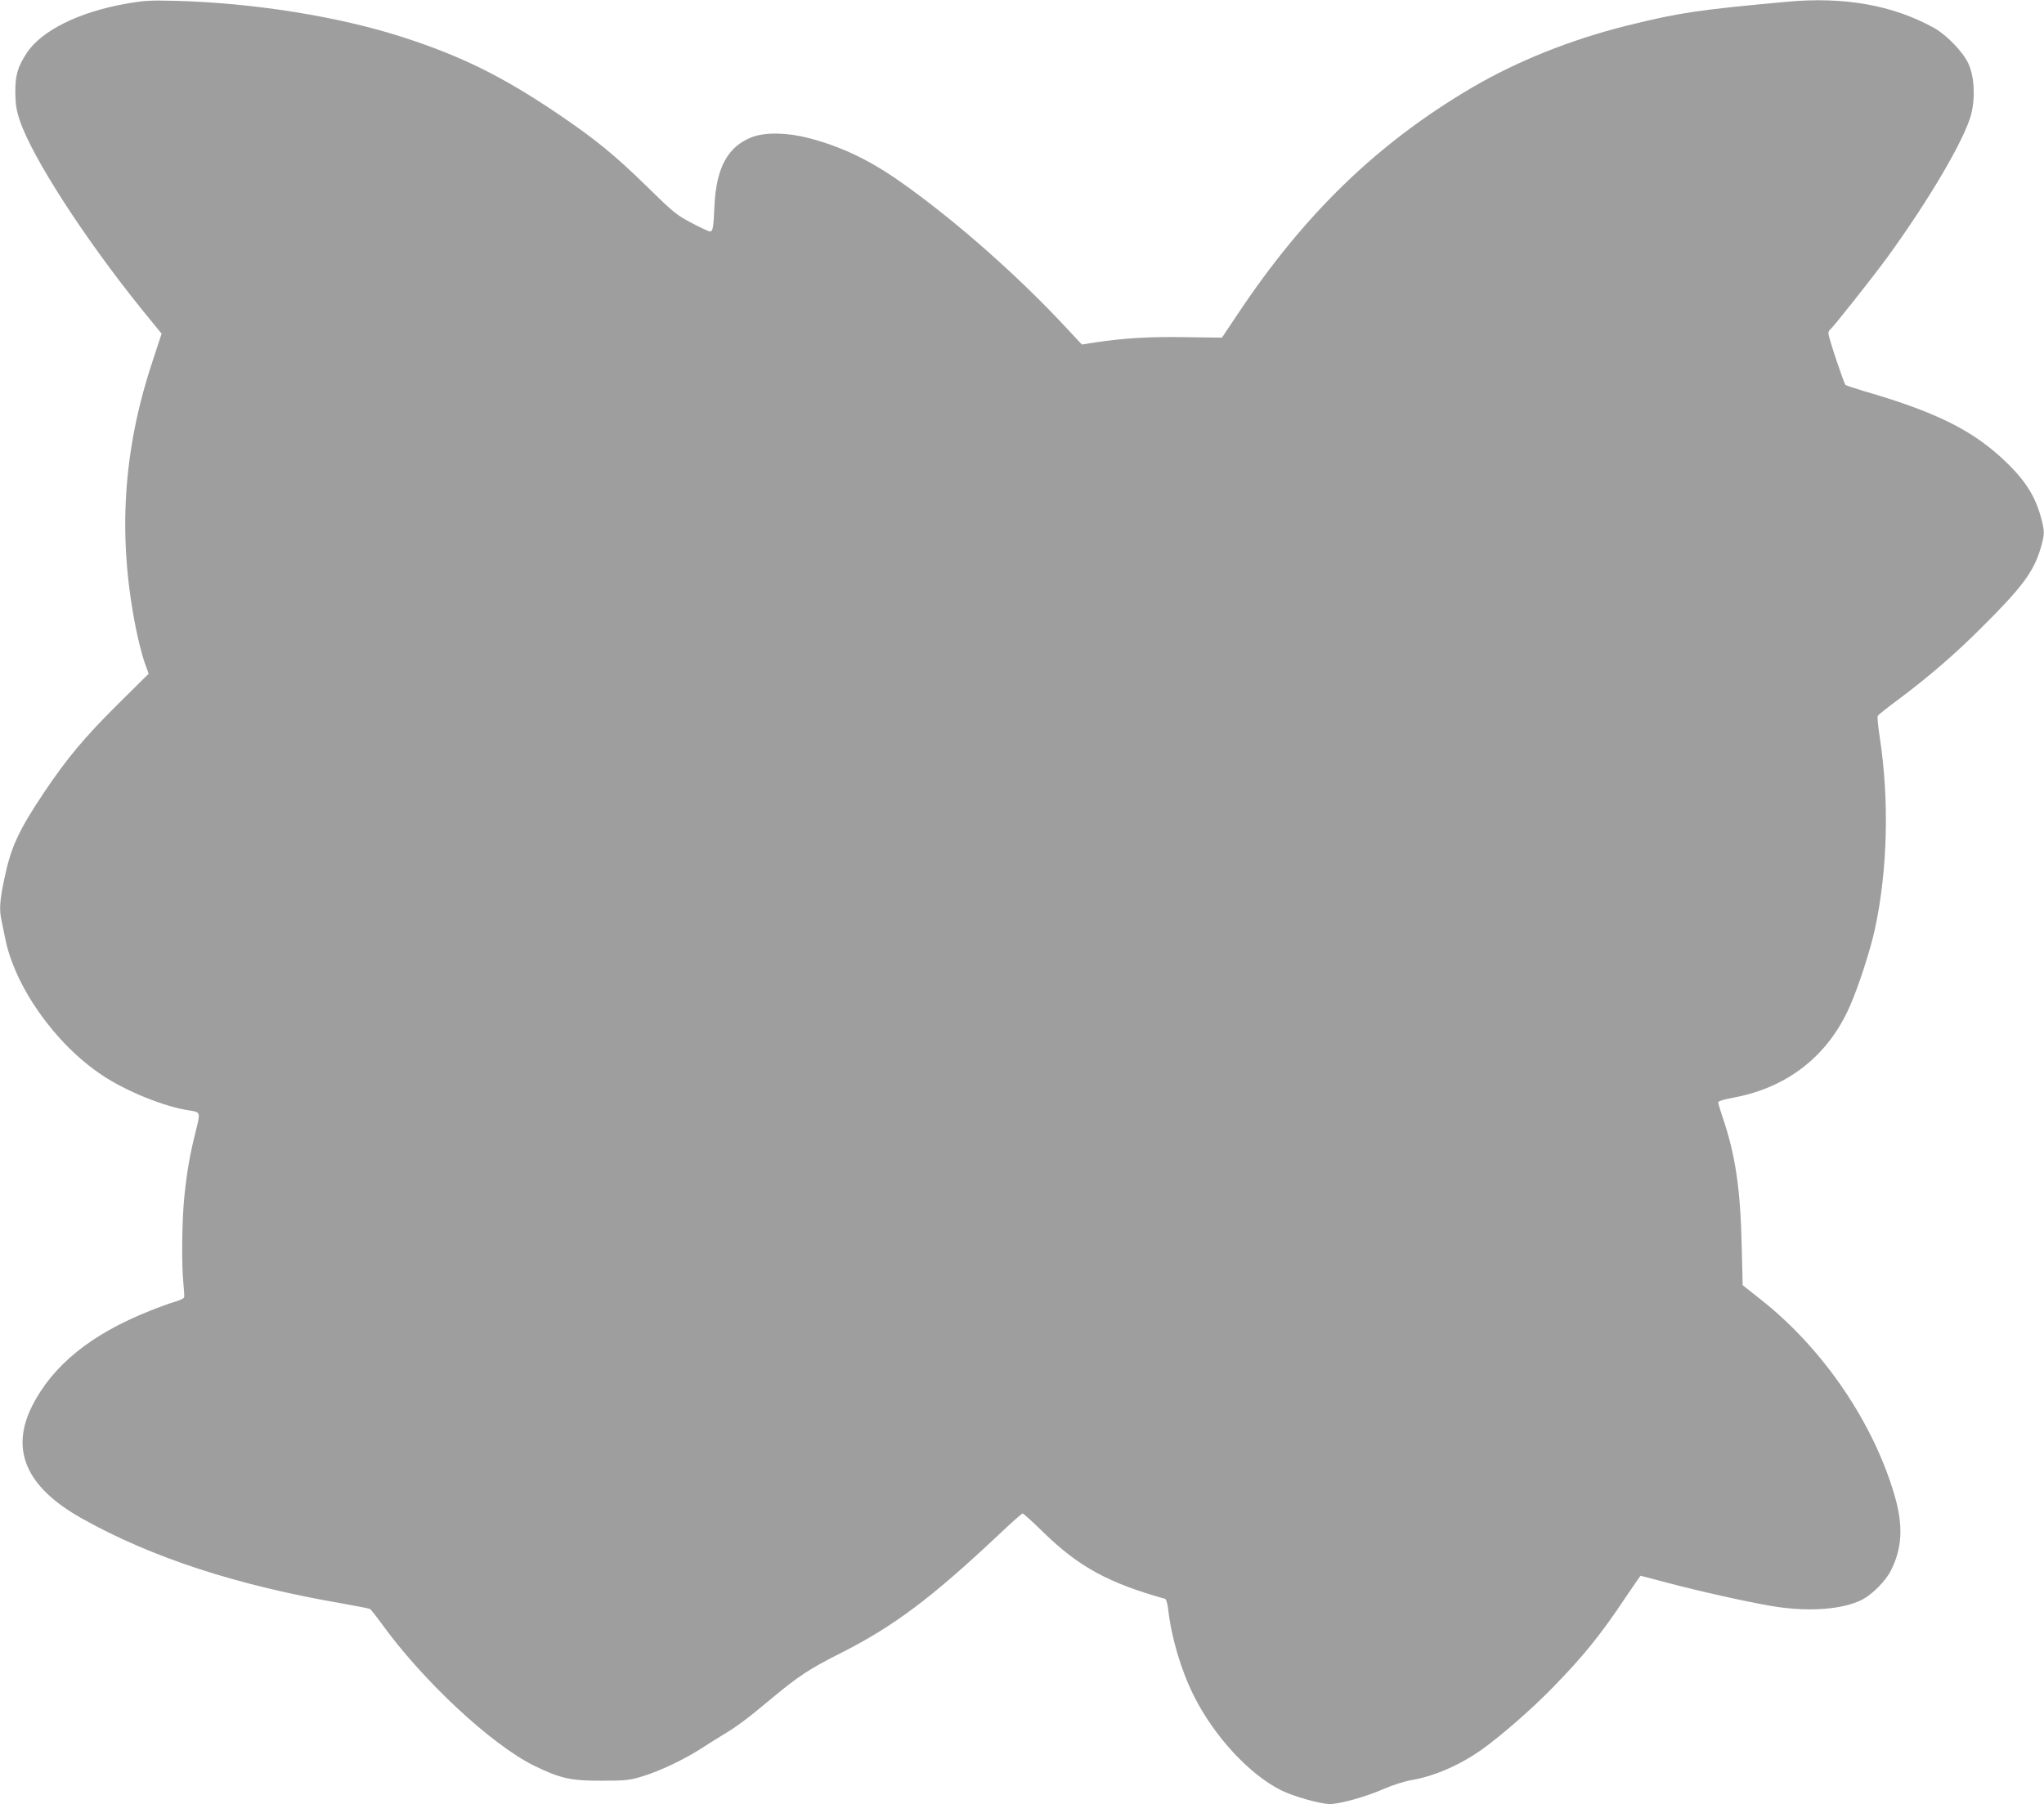 <?xml version="1.0" standalone="no"?>
<!DOCTYPE svg PUBLIC "-//W3C//DTD SVG 20010904//EN"
 "http://www.w3.org/TR/2001/REC-SVG-20010904/DTD/svg10.dtd">
<svg version="1.0" xmlns="http://www.w3.org/2000/svg"
 width="1280pt" height="1130pt" viewBox="0 0 1280 1130"
 preserveAspectRatio="xMidYMid meet">
<g transform="translate(0,1130) scale(0.1,-0.1)"
fill="#9e9e9e" stroke="none">
<path d="M785 11276 c-292 -52 -525 -168 -617 -307 -58 -89 -73 -141 -72 -249
1 -75 7 -112 28 -175 80 -235 405 -738 768 -1188 l120 -147 -60 -183 c-183
-554 -215 -1090 -102 -1658 16 -80 41 -178 55 -217 l26 -72 -194 -192 c-211
-210 -317 -337 -462 -553 -160 -239 -208 -344 -249 -545 -28 -134 -31 -187
-17 -253 5 -23 15 -71 22 -107 57 -304 313 -669 609 -865 149 -100 389 -197
542 -220 74 -11 74 -10 45 -126 -37 -146 -56 -253 -72 -409 -16 -145 -19 -441
-6 -555 4 -38 6 -75 4 -82 -3 -7 -30 -19 -61 -28 -31 -9 -100 -34 -154 -56
-368 -146 -608 -341 -737 -596 -138 -276 -37 -507 306 -701 440 -248 977 -423
1643 -537 85 -15 160 -30 167 -33 6 -4 37 -43 69 -87 260 -362 691 -763 959
-895 164 -80 231 -95 425 -94 150 0 173 3 255 28 106 32 259 105 365 173 41
27 104 66 140 88 87 52 150 99 304 228 167 139 235 184 436 285 326 165 562
342 980 735 80 76 149 137 154 137 5 0 66 -55 135 -123 217 -211 406 -314 758
-412 6 -2 14 -30 18 -62 21 -184 81 -385 162 -547 127 -253 349 -493 548 -591
77 -38 244 -85 303 -85 62 0 228 46 336 94 58 25 133 49 175 56 143 24 304 94
443 193 120 86 314 255 443 388 190 195 298 328 454 562 51 75 93 137 95 137
2 0 78 -20 171 -45 201 -53 486 -117 650 -145 227 -38 442 -23 566 40 64 33
148 118 180 182 71 140 78 280 25 465 -133 462 -451 928 -842 1235 l-111 88
-6 247 c-8 359 -40 574 -122 812 -14 41 -25 80 -25 86 0 8 37 19 92 29 342 63
596 262 733 575 53 120 126 345 155 476 81 372 92 813 31 1210 -10 66 -16 125
-12 131 3 6 60 52 127 101 196 147 359 287 534 463 246 245 316 341 359 486
26 88 26 106 1 197 -40 144 -111 248 -260 382 -192 172 -422 282 -847 405 -59
18 -112 35 -116 39 -11 11 -107 299 -107 322 0 10 5 21 10 24 16 10 268 329
358 452 266 366 489 747 527 901 26 108 18 237 -20 317 -35 73 -137 178 -215
221 -257 142 -562 196 -919 163 -559 -51 -679 -69 -1001 -149 -356 -89 -690
-223 -976 -391 -590 -348 -1046 -789 -1465 -1419 l-97 -145 -228 3 c-226 4
-385 -6 -560 -32 l-89 -14 -99 106 c-302 325 -694 671 -1031 909 -197 139
-373 224 -580 278 -133 35 -273 38 -356 6 -151 -58 -224 -191 -235 -431 -6
-137 -10 -160 -28 -160 -7 0 -59 24 -114 53 -94 49 -116 67 -275 223 -206 202
-332 305 -568 464 -342 231 -597 357 -957 474 -407 133 -949 219 -1442 231
-151 4 -193 1 -305 -19z"/>
</g>
</svg>
